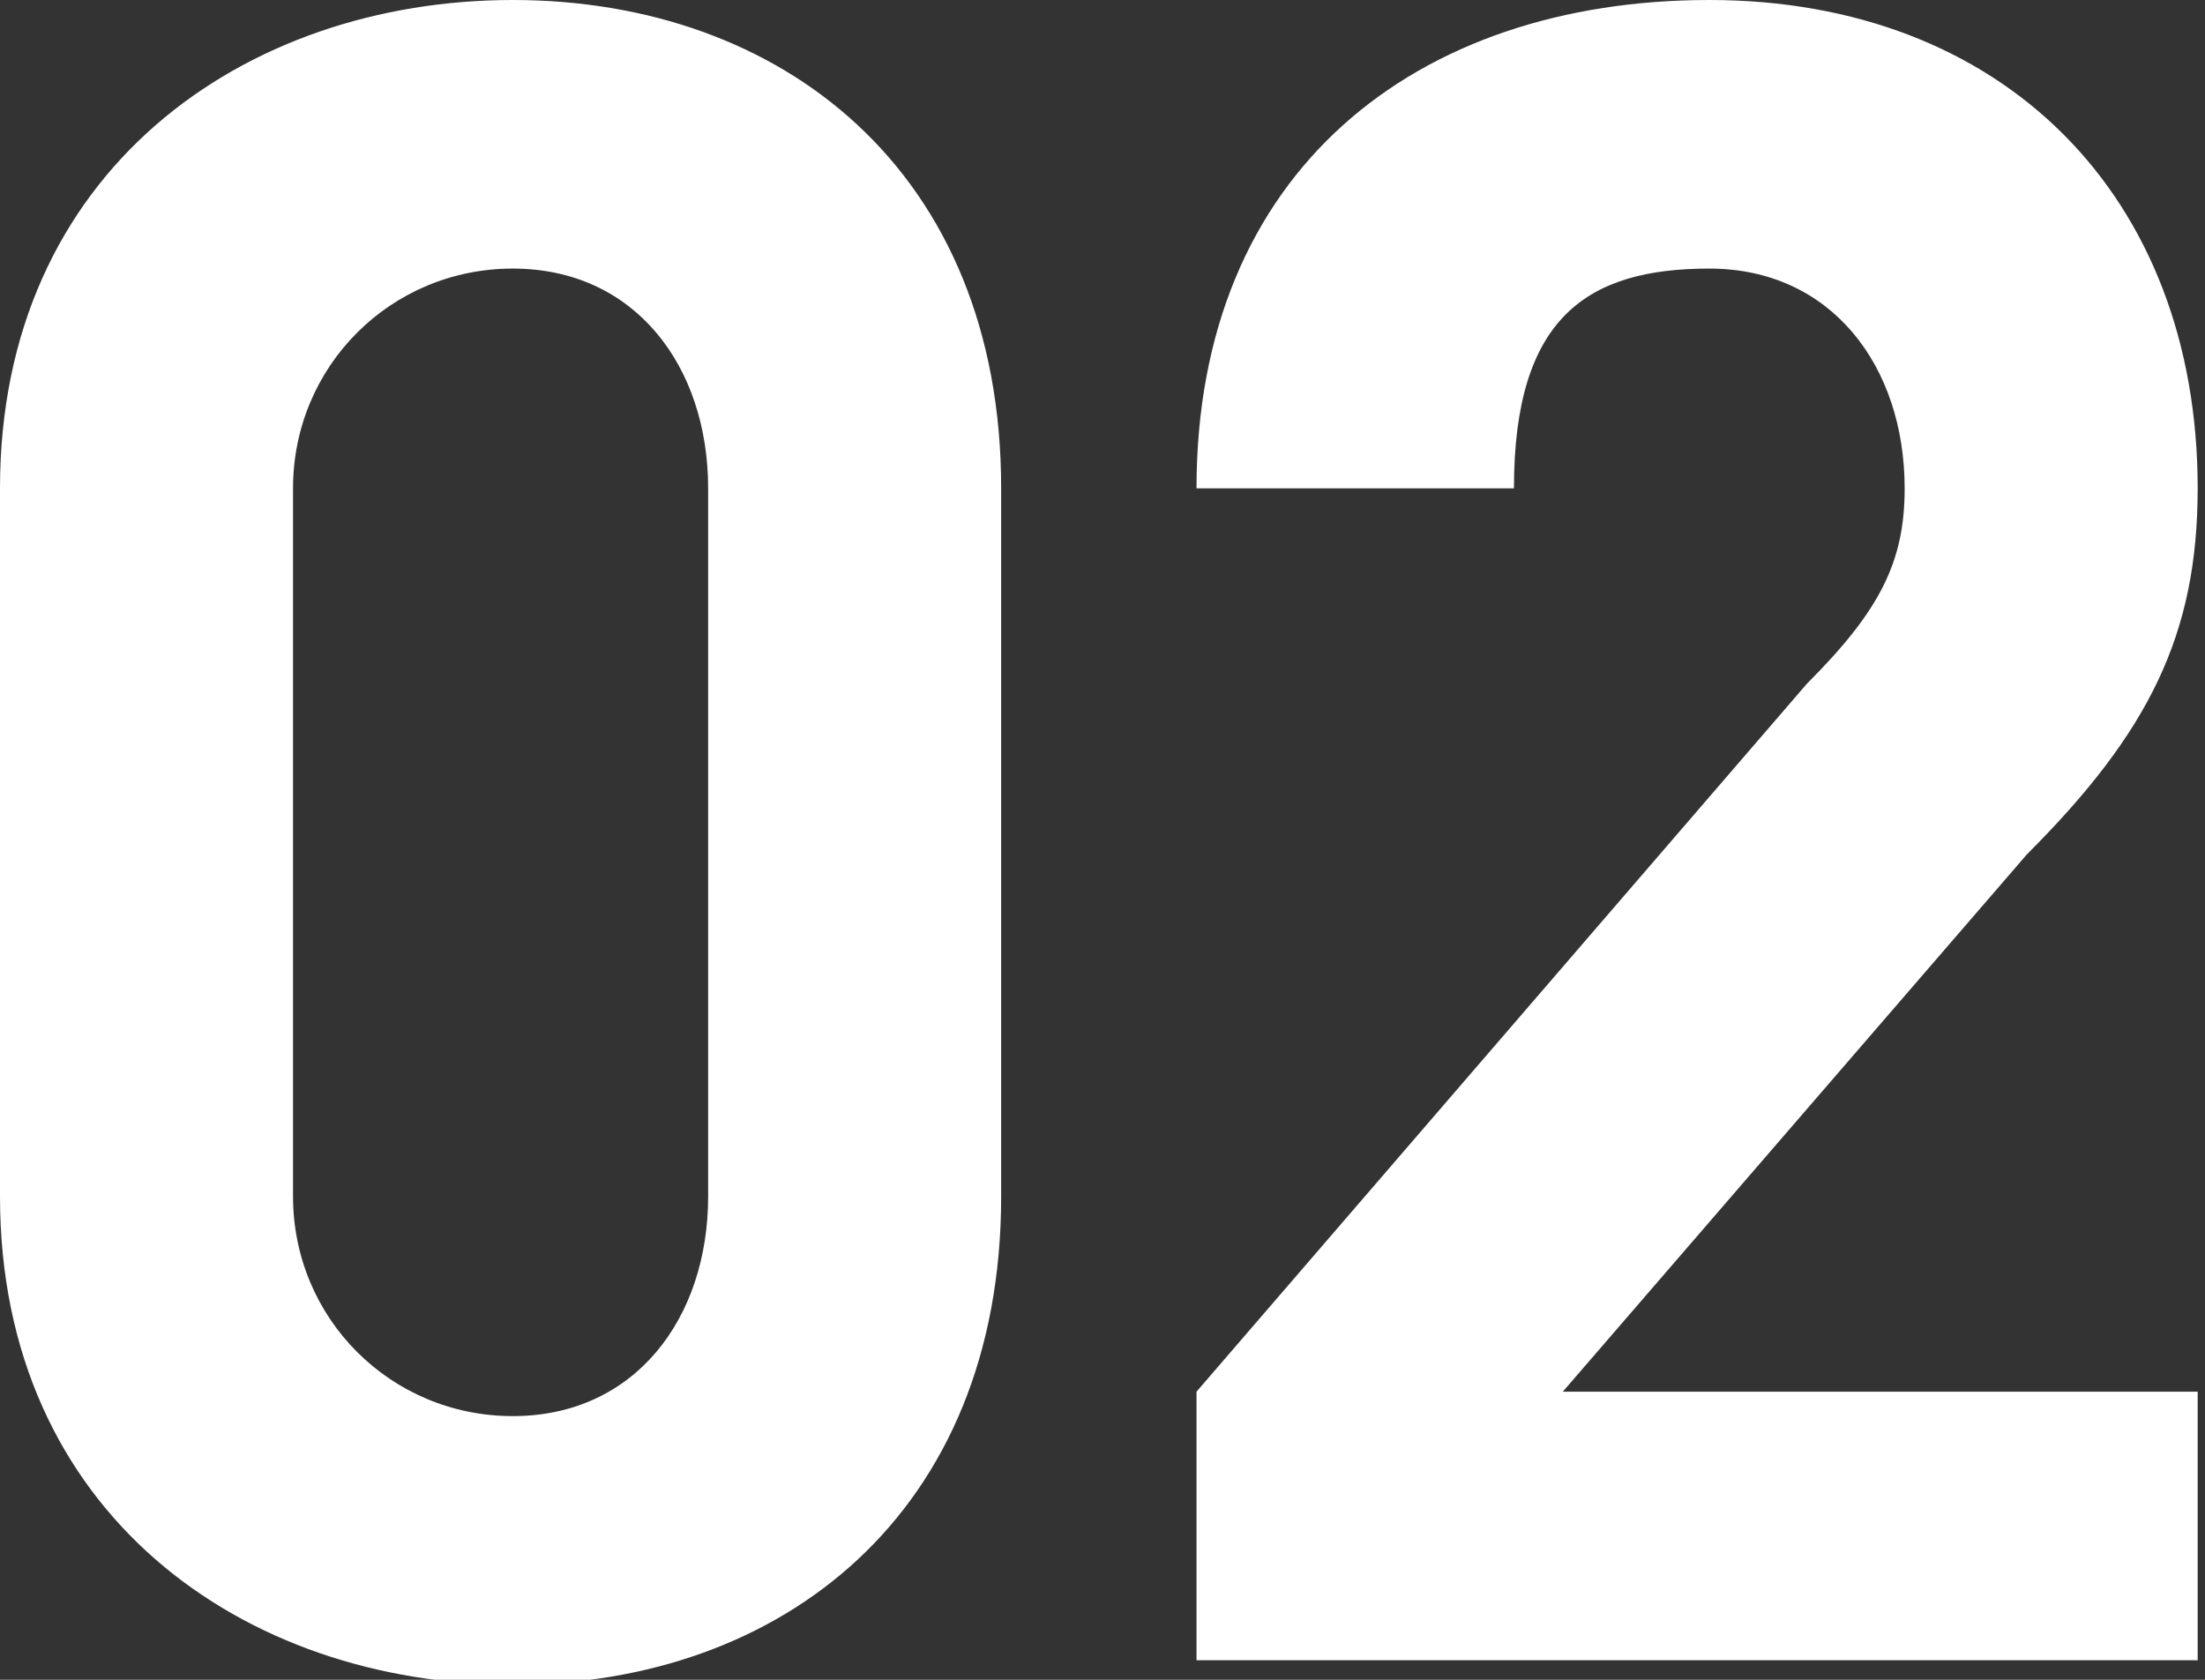 <svg xmlns="http://www.w3.org/2000/svg" width="90.3" height="68.8"><rect width="100%" height="100%" fill="#333333" stroke="none"/><defs><style>.a{fill:#fff}</style></defs><path class="a" d="M21 69C10 69 0 62 0 49V20C0 7 10 0 21 0s20 7 20 20v29c0 13-9 20-20 20zm8-49c0-5-3-9-8-9s-9 4-9 9v29c0 5 4 9 9 9s8-4 8-9zM49 68V57l25-29c3-3 4-5 4-8 0-5-3-9-8-9s-8 2-8 9H49C49 7 58 0 70 0s20 8 20 20c0 6-2 10-7 15L64 57h26v11z"/></svg>